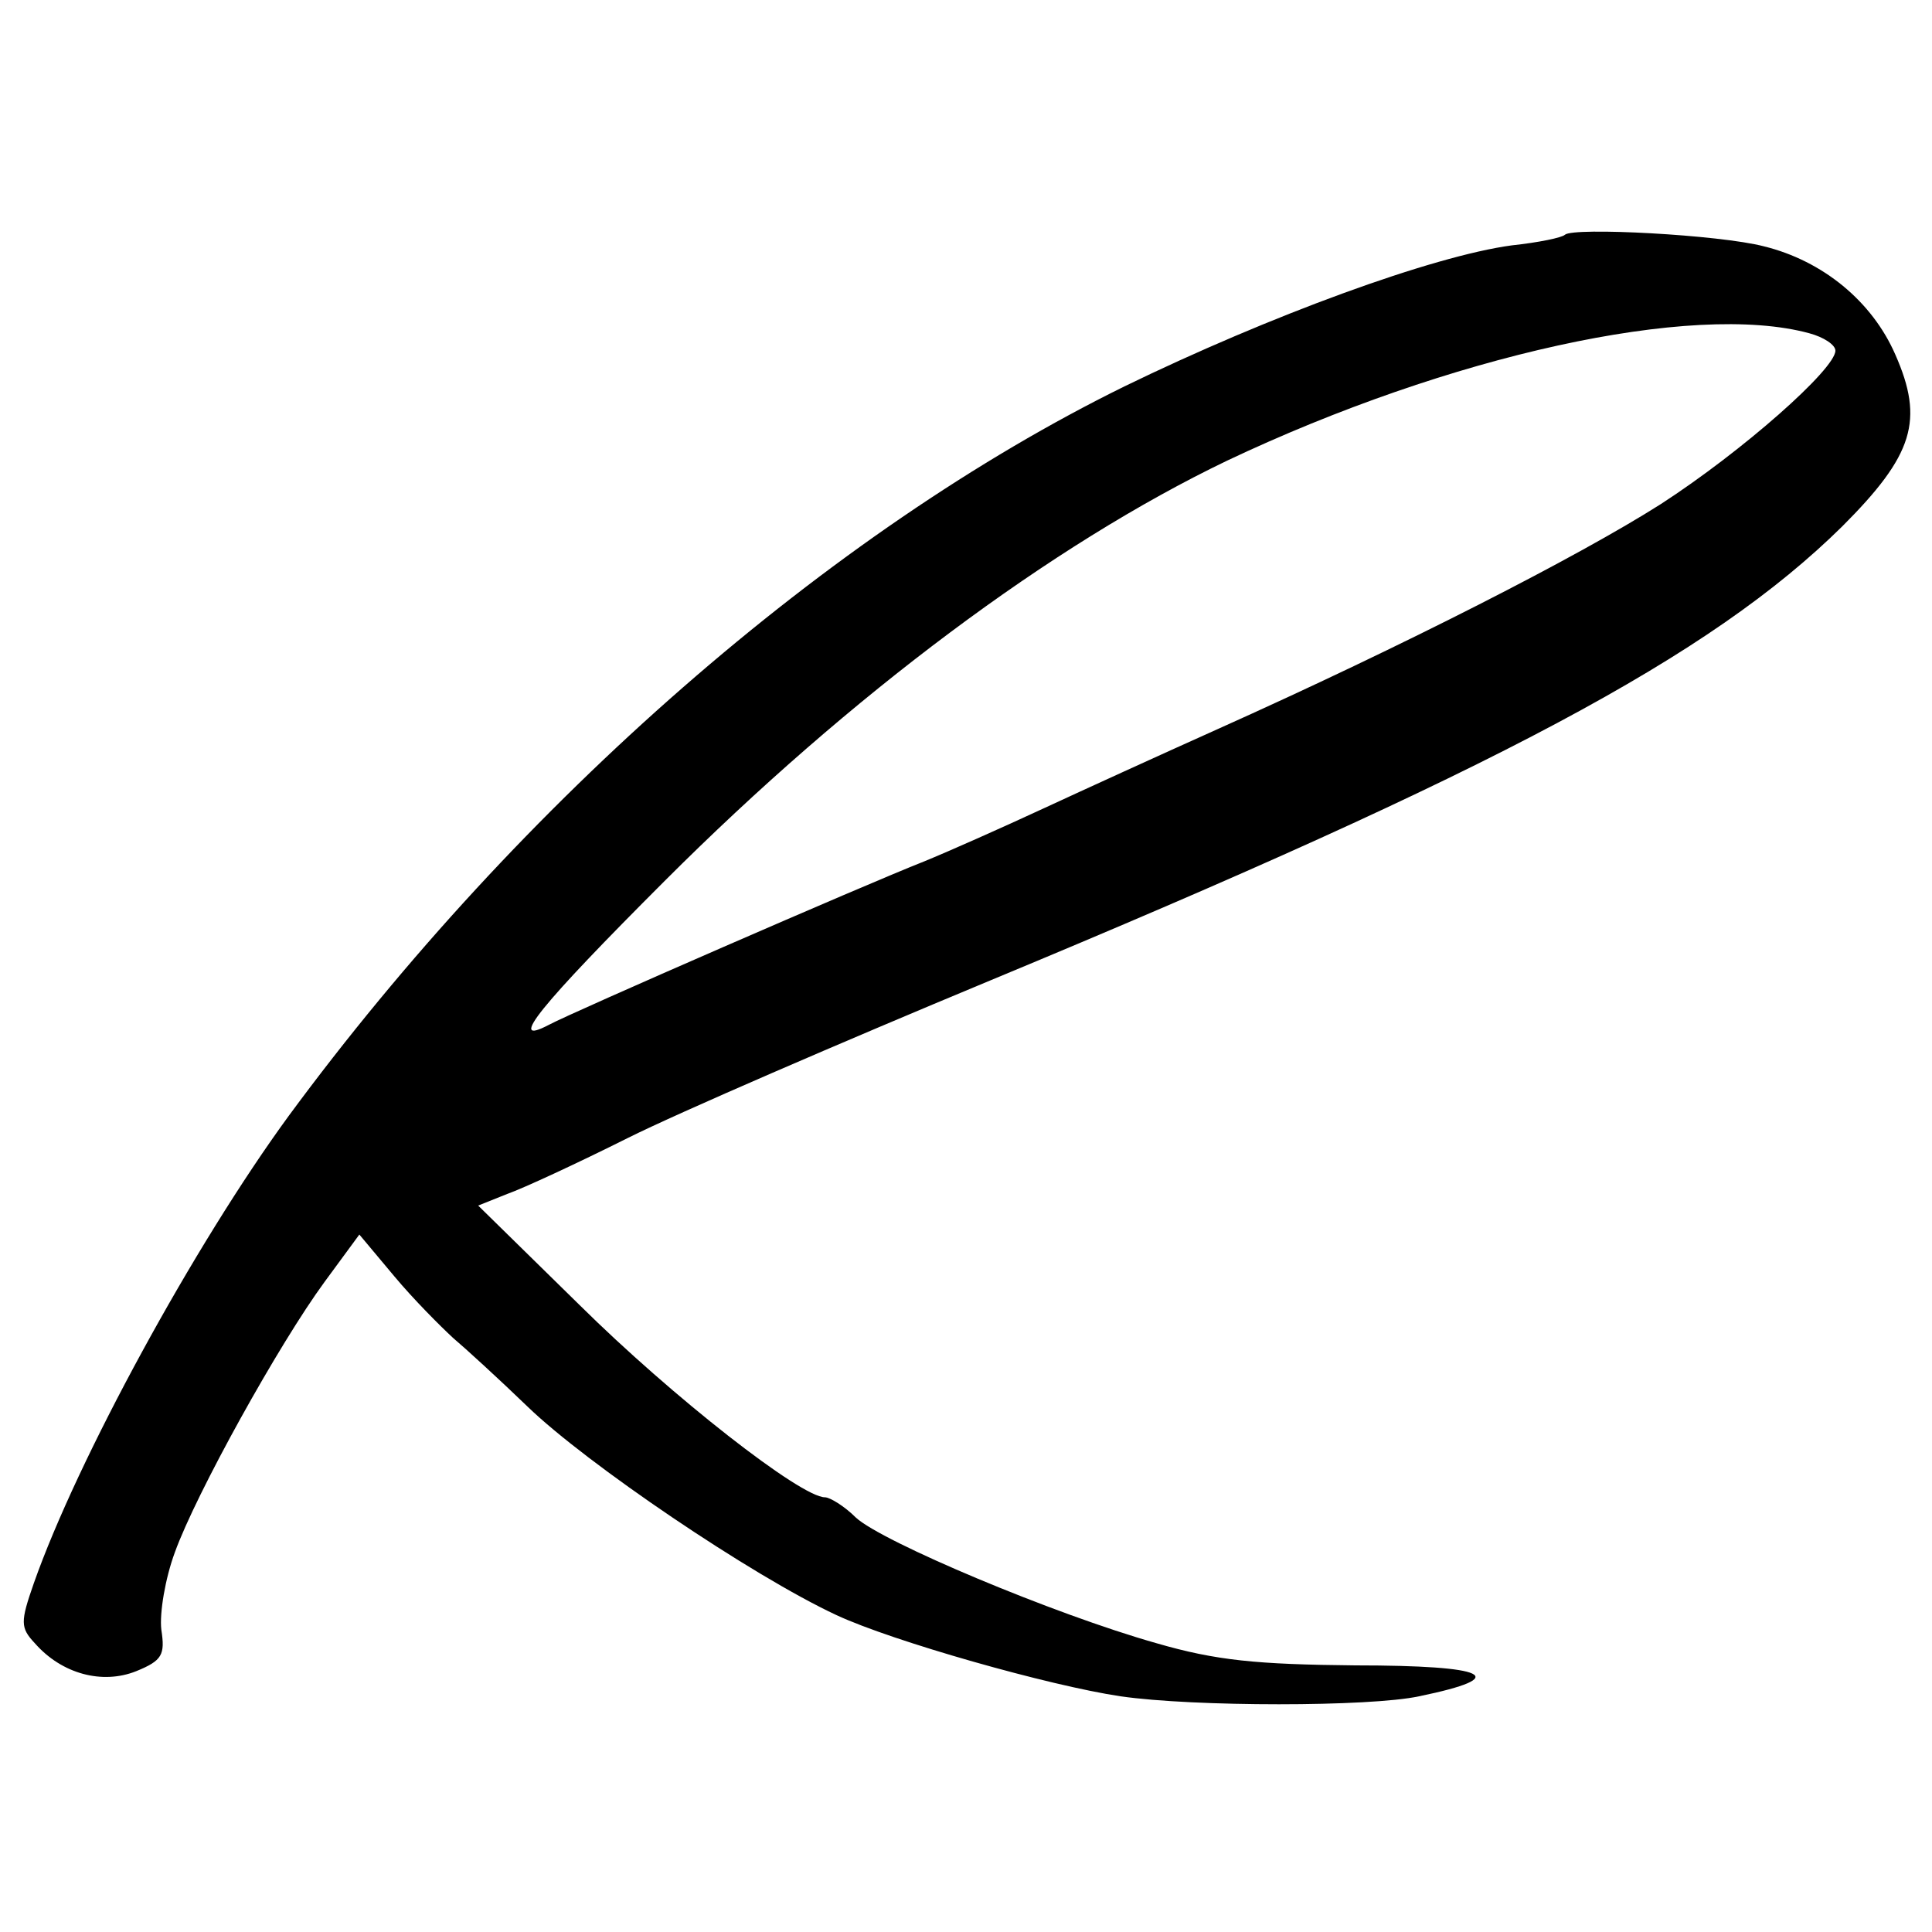 <?xml version="1.0" standalone="no"?>
<!DOCTYPE svg PUBLIC "-//W3C//DTD SVG 20010904//EN"
 "http://www.w3.org/TR/2001/REC-SVG-20010904/DTD/svg10.dtd">
<svg version="1.0" xmlns="http://www.w3.org/2000/svg"
 width="200pt" height="200pt" viewBox="0 0 200 200"
 preserveAspectRatio="xMidYMid meet">
<g transform="translate(0,200) scale(0.1,-0.1)"
fill="#000000" stroke="none">
<path d="M1620 1757 c-3 -3 -27 -8 -55 -11 -82 -11 -251 -73 -401 -146 -305
-150 -625 -429 -865 -755 -98 -134 -219 -356 -264 -484 -14 -40 -14 -46 1 -62
28 -32 70 -43 105 -29 27 11 30 17 26 43 -2 17 4 53 14 80 22 61 108 216 155
280 l36 49 36 -43 c20 -24 48 -52 61 -64 13 -11 48 -43 77 -71 61 -59 232
-175 320 -216 58 -27 220 -73 294 -84 76 -11 258 -11 309 0 97 20 72 32 -66
32 -102 1 -144 5 -206 23 -106 30 -284 105 -311 130 -12 12 -27 21 -32 21 -25
0 -158 104 -254 199 l-105 103 30 12 c17 6 73 32 125 58 52 26 221 99 375 163
525 218 746 336 882 470 74 74 85 110 55 178 -24 55 -75 97 -136 112 -46 12
-197 20 -206 12z m253 -102 c15 -4 27 -12 27 -18 0 -19 -96 -104 -181 -159
-85 -54 -265 -146 -459 -233 -58 -26 -139 -63 -180 -82 -41 -19 -97 -44 -124
-55 -61 -24 -364 -156 -388 -169 -44 -23 -9 20 120 149 193 193 401 348 582
435 230 109 482 165 603 132z"/>
</g>
</svg>
